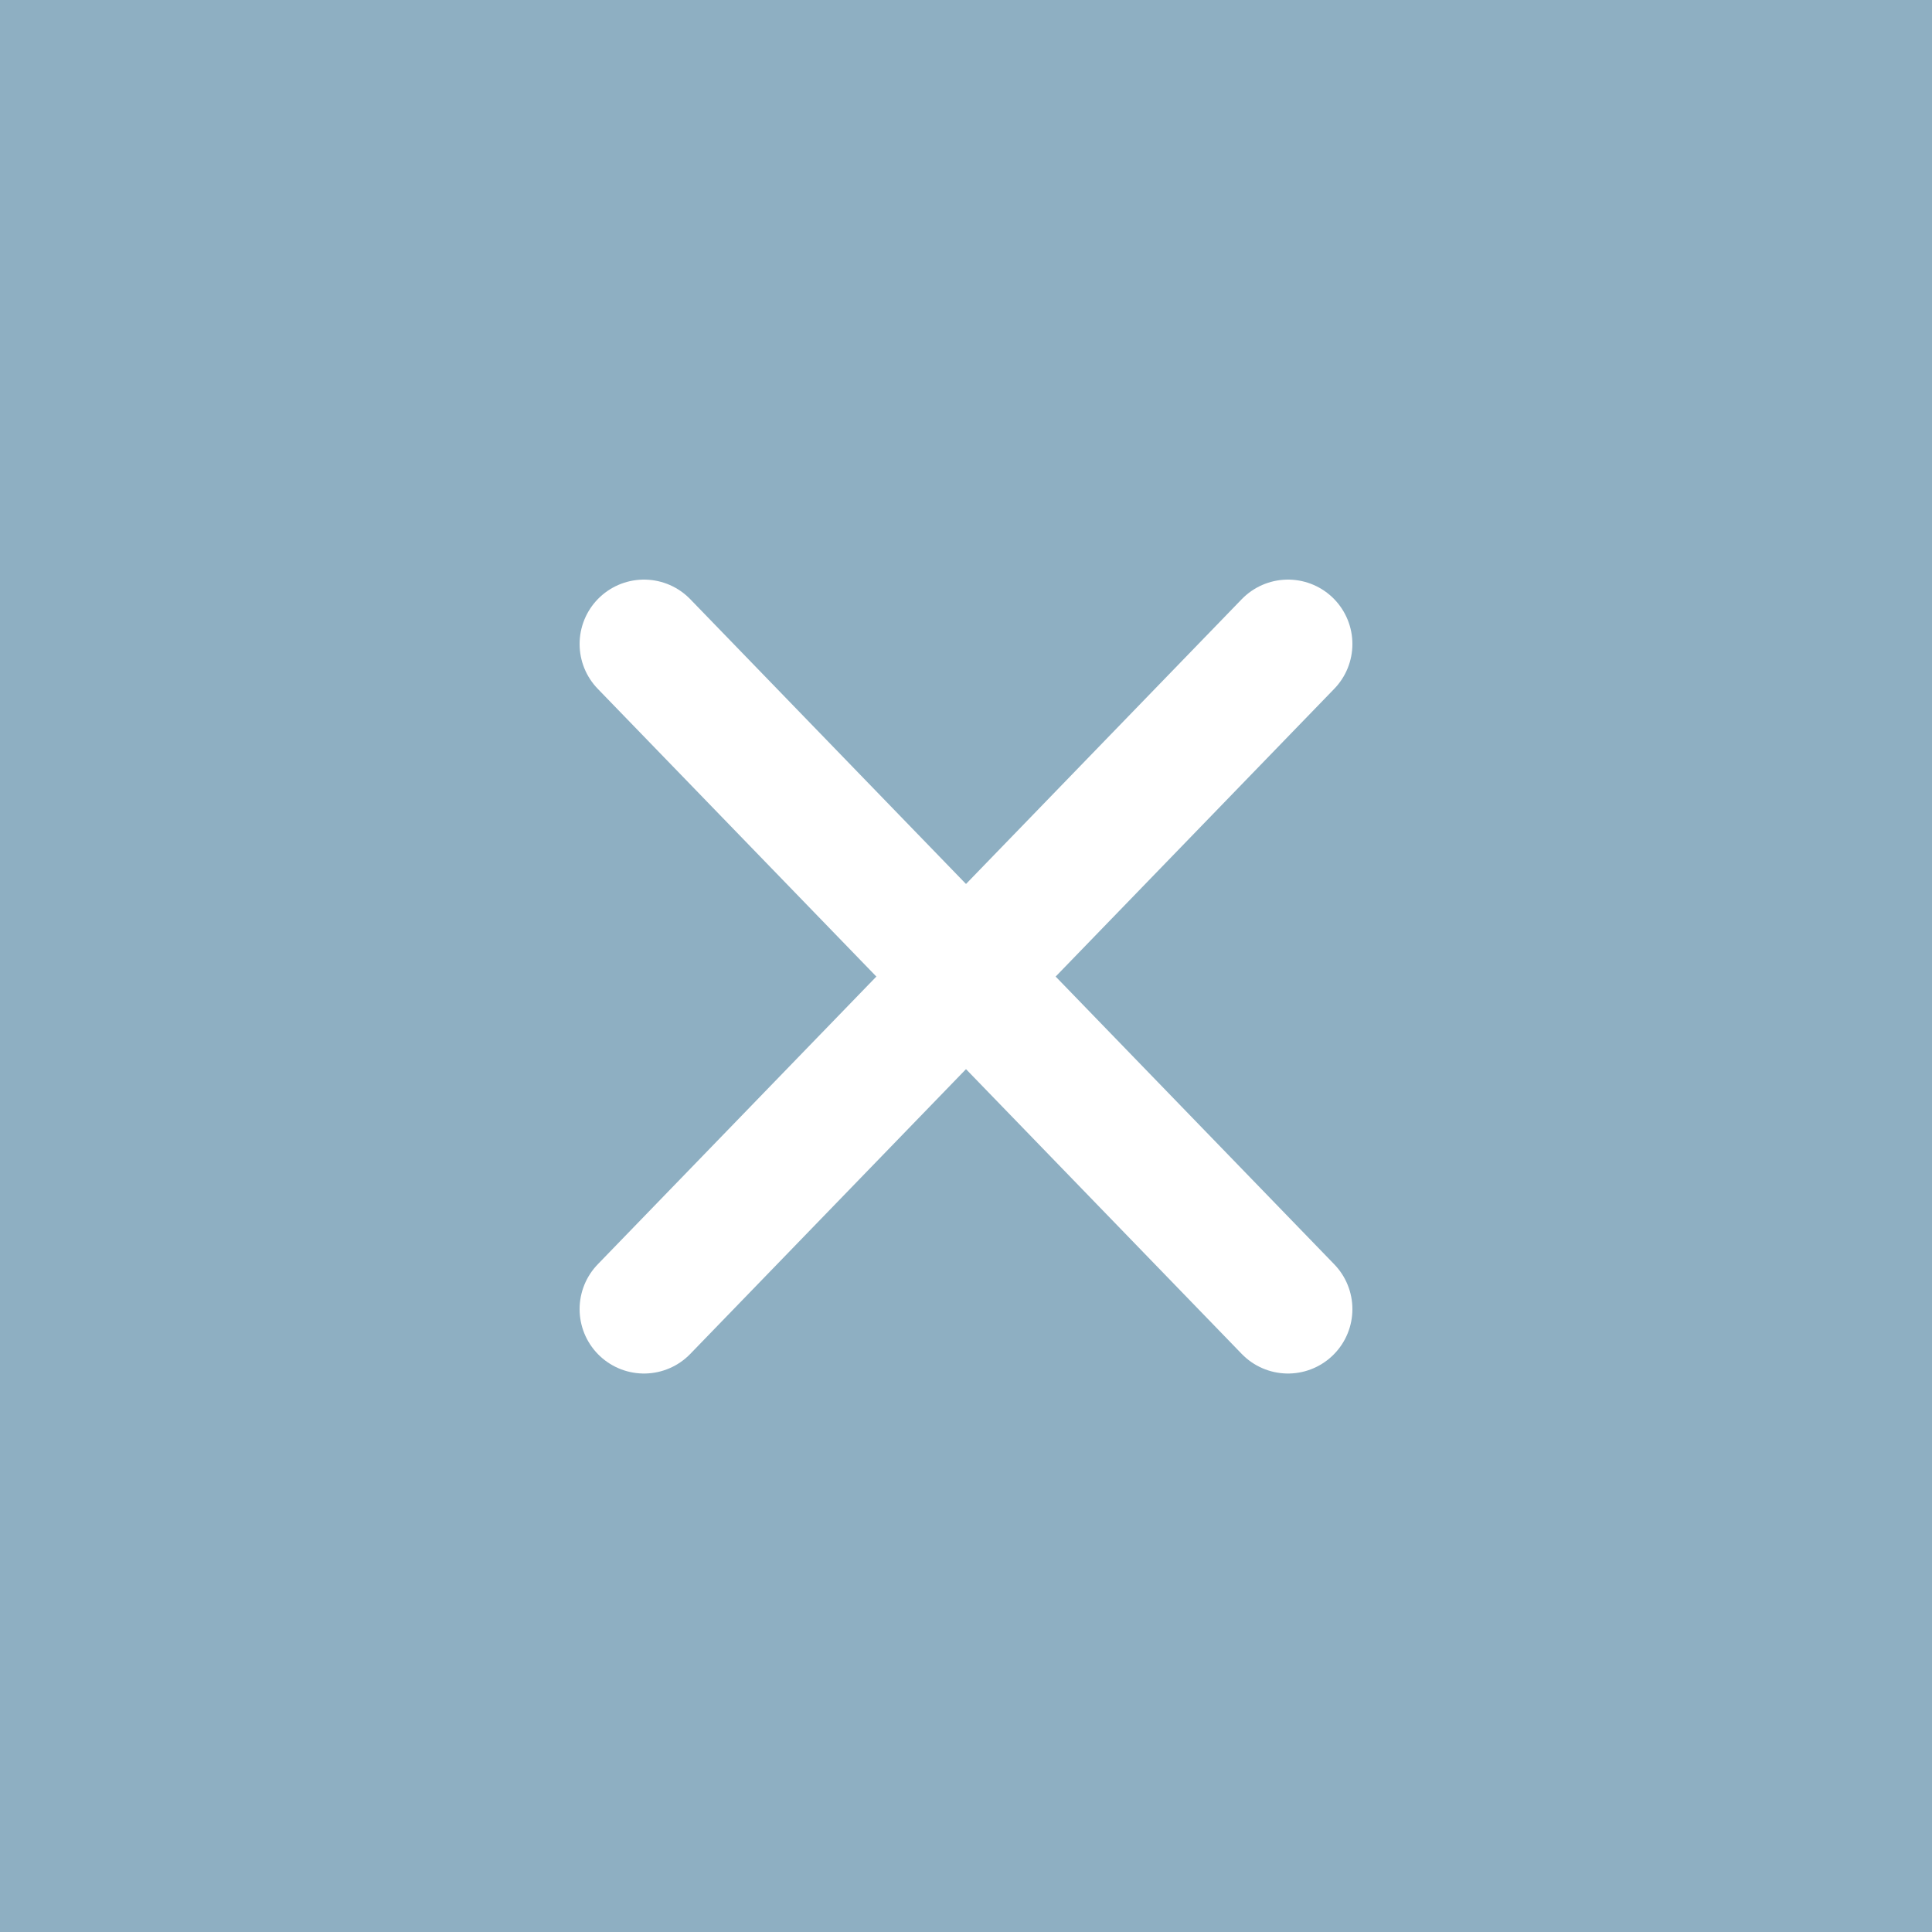 <?xml version="1.0" encoding="UTF-8"?> <svg xmlns="http://www.w3.org/2000/svg" width="15" height="15" viewBox="0 0 15 15" fill="none"><rect x="0" y="0" width="15" height="15" fill="#333333" stroke="none"/><rect width="15" height="15" transform="matrix(1 0 1.57327e-06 1 0 0)" fill="#8EAFC2"></rect><path d="M10 5L5 10.164" stroke="white" stroke-linecap="round" stroke-linejoin="round"></path><path d="M5 5L10 10.164" stroke="white" stroke-linecap="round" stroke-linejoin="round"></path></svg> 